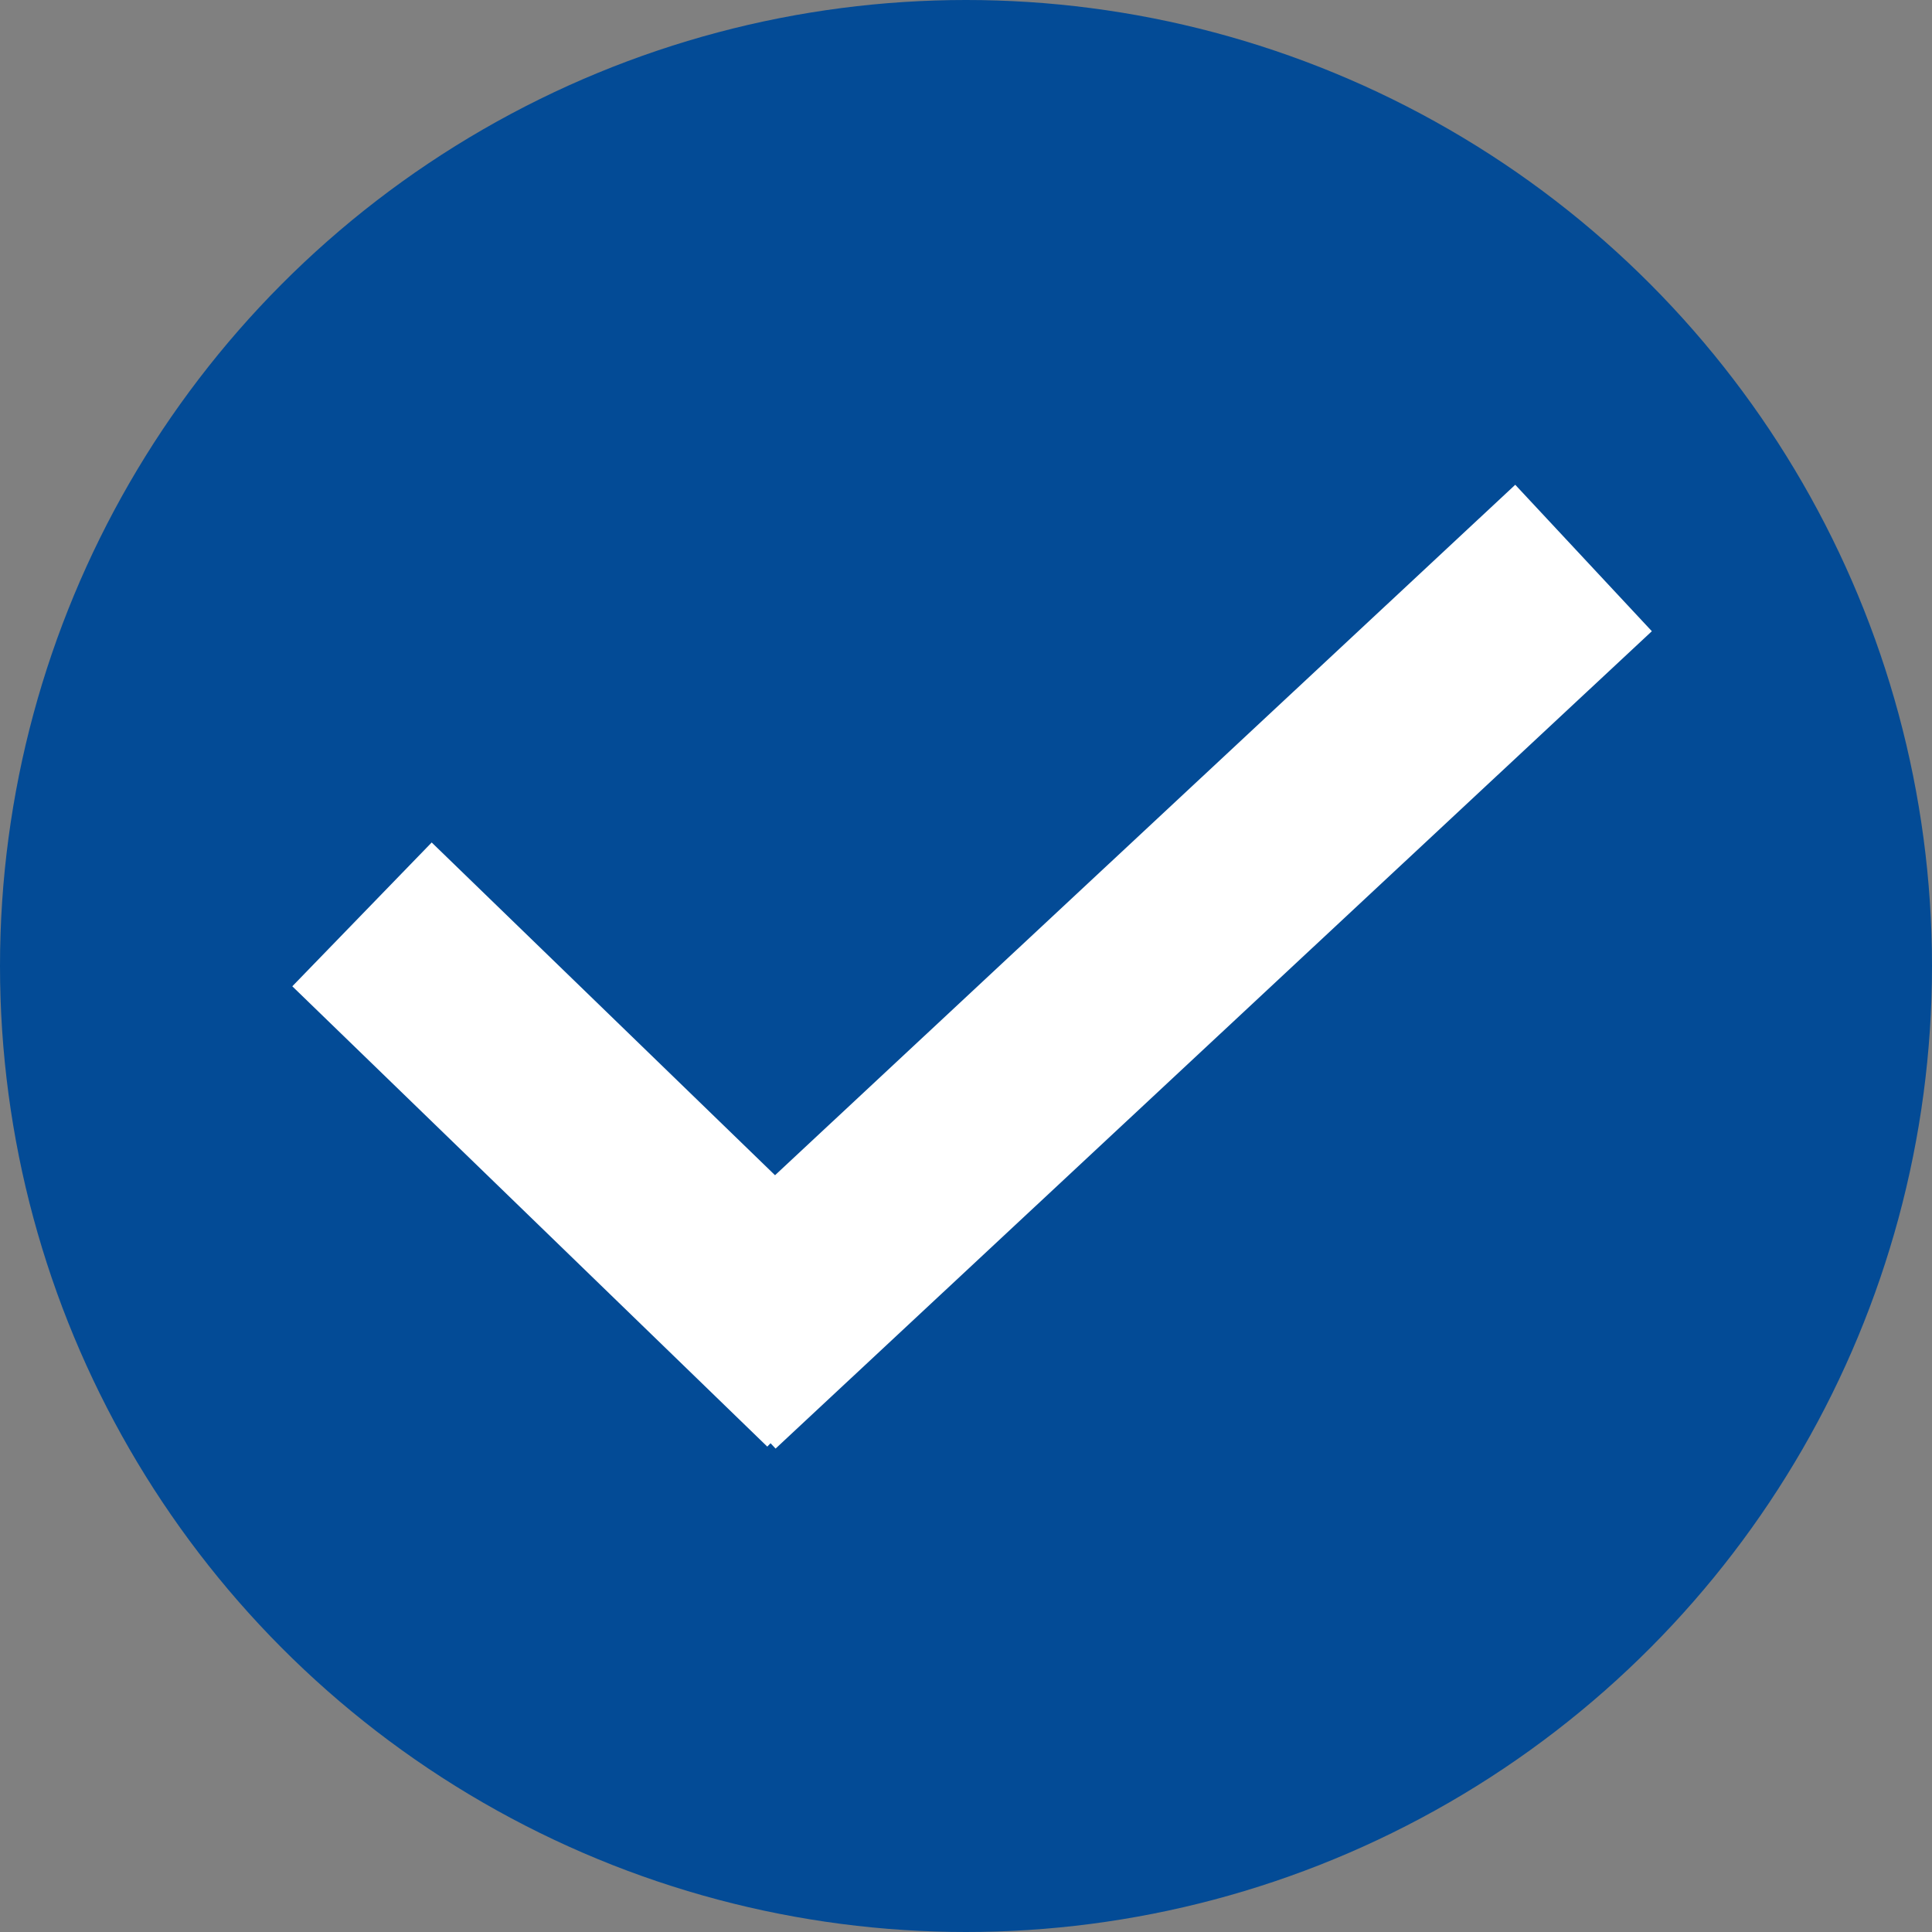 <svg width="150" height="150" viewBox="0 0 150 150" fill="none" xmlns="http://www.w3.org/2000/svg">
<rect x="0" y="0" width="150" height="150" fill="#808080" stroke="none"/>
<circle cx="75" cy="75" r="75" fill="#034B96"/>
<rect x="33.516" y="65.41" width="51.353" height="15.549" transform="rotate(44.102 33.516 65.41)" fill="white"/>
<rect x="49.609" y="101.098" width="93.037" height="15.549" transform="rotate(-43.008 49.609 101.098)" fill="white"/>
</svg>
